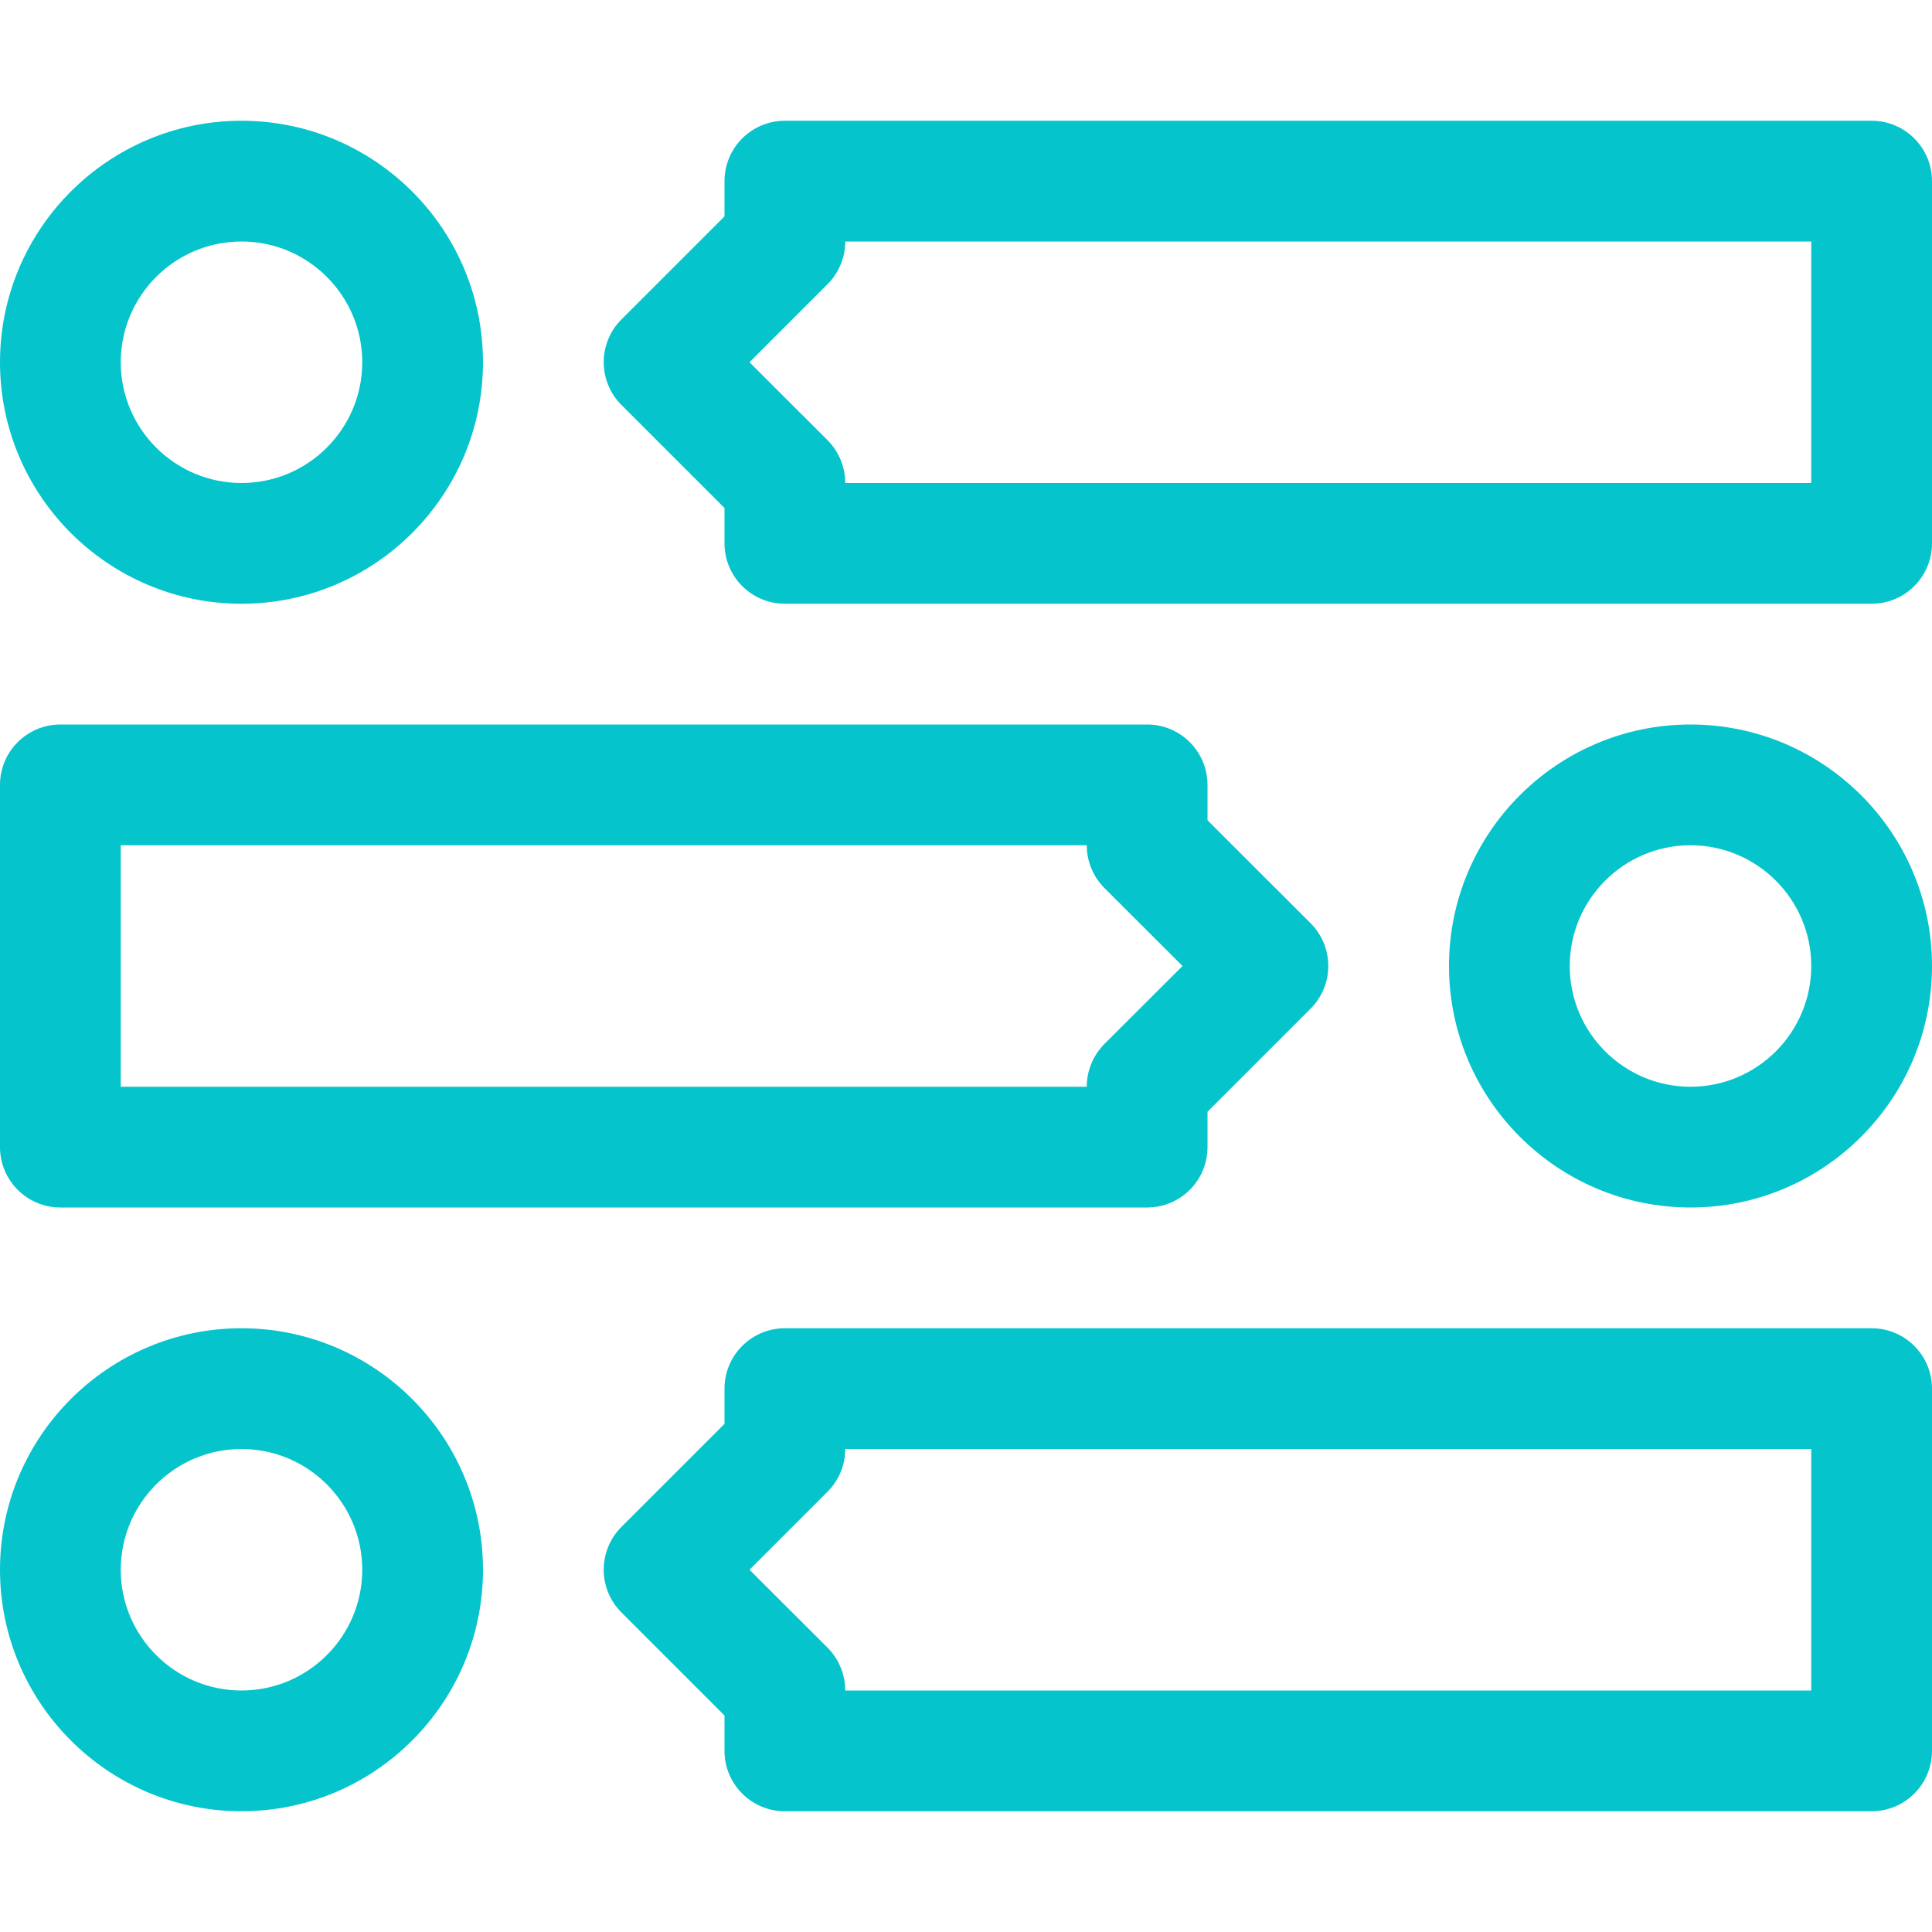 <?xml version="1.0" encoding="UTF-8"?> <svg xmlns="http://www.w3.org/2000/svg" width="32" height="32" viewBox="0 0 32 32" fill="none"> <path d="M4 2C1.794 2 0 3.794 0 6C0 8.206 1.794 10 4 10C6.206 10 8 8.206 8 6C8 3.794 6.206 2 4 2ZM4 8C2.896 8 2 7.102 2 6C2 4.898 2.896 4 4 4C5.104 4 6 4.898 6 6C6 7.102 5.104 8 4 8Z" fill="#06C4CC"></path> <path d="M31 2H13C12.448 2 12 2.448 12 3V3.584L10.292 5.292C9.902 5.682 9.902 6.316 10.292 6.706L12 8.414V9C12 9.552 12.448 10 13 10H31C31.552 10 32 9.552 32 9V3C32 2.448 31.552 2 31 2ZM30 8H14C14 7.734 13.894 7.48 13.708 7.292L12.414 6L13.706 4.708C13.894 4.52 14 4.266 14 4H30V8Z" fill="#06C4CC"></path> <path d="M28 12C25.794 12 24 13.794 24 16C24 18.206 25.794 20 28 20C30.206 20 32 18.206 32 16C32 13.794 30.206 12 28 12ZM28 18C26.896 18 26 17.102 26 16C26 14.898 26.896 14 28 14C29.104 14 30 14.898 30 16C30 17.102 29.104 18 28 18Z" fill="#06C4CC"></path> <path d="M21.708 15.292L20 13.586V13C20 12.448 19.552 12 19 12H1C0.448 12 0 12.448 0 13V19C0 19.552 0.448 20 1 20H19C19.552 20 20 19.552 20 19V18.414L21.708 16.706C22.098 16.316 22.098 15.682 21.708 15.292ZM18.292 17.292C18.106 17.48 18 17.734 18 18H2V14H18C18 14.266 18.106 14.52 18.292 14.708L19.586 16L18.292 17.292Z" fill="#06C4CC"></path> <path d="M4 22C1.794 22 0 23.794 0 26C0 28.206 1.794 30 4 30C6.206 30 8 28.206 8 26C8 23.794 6.206 22 4 22ZM4 28C2.896 28 2 27.102 2 26C2 24.898 2.896 24 4 24C5.104 24 6 24.898 6 26C6 27.102 5.104 28 4 28Z" fill="#06C4CC"></path> <path d="M31 22H13C12.448 22 12 22.448 12 23V23.584L10.292 25.292C9.902 25.682 9.902 26.316 10.292 26.706L12 28.414V29C12 29.552 12.448 30 13 30H31C31.552 30 32 29.552 32 29V23C32 22.448 31.552 22 31 22ZM30 28H14C14 27.734 13.894 27.48 13.708 27.292L12.414 26L13.706 24.708C13.894 24.52 14 24.266 14 24H30V28Z" fill="#06C4CC"></path> </svg> 